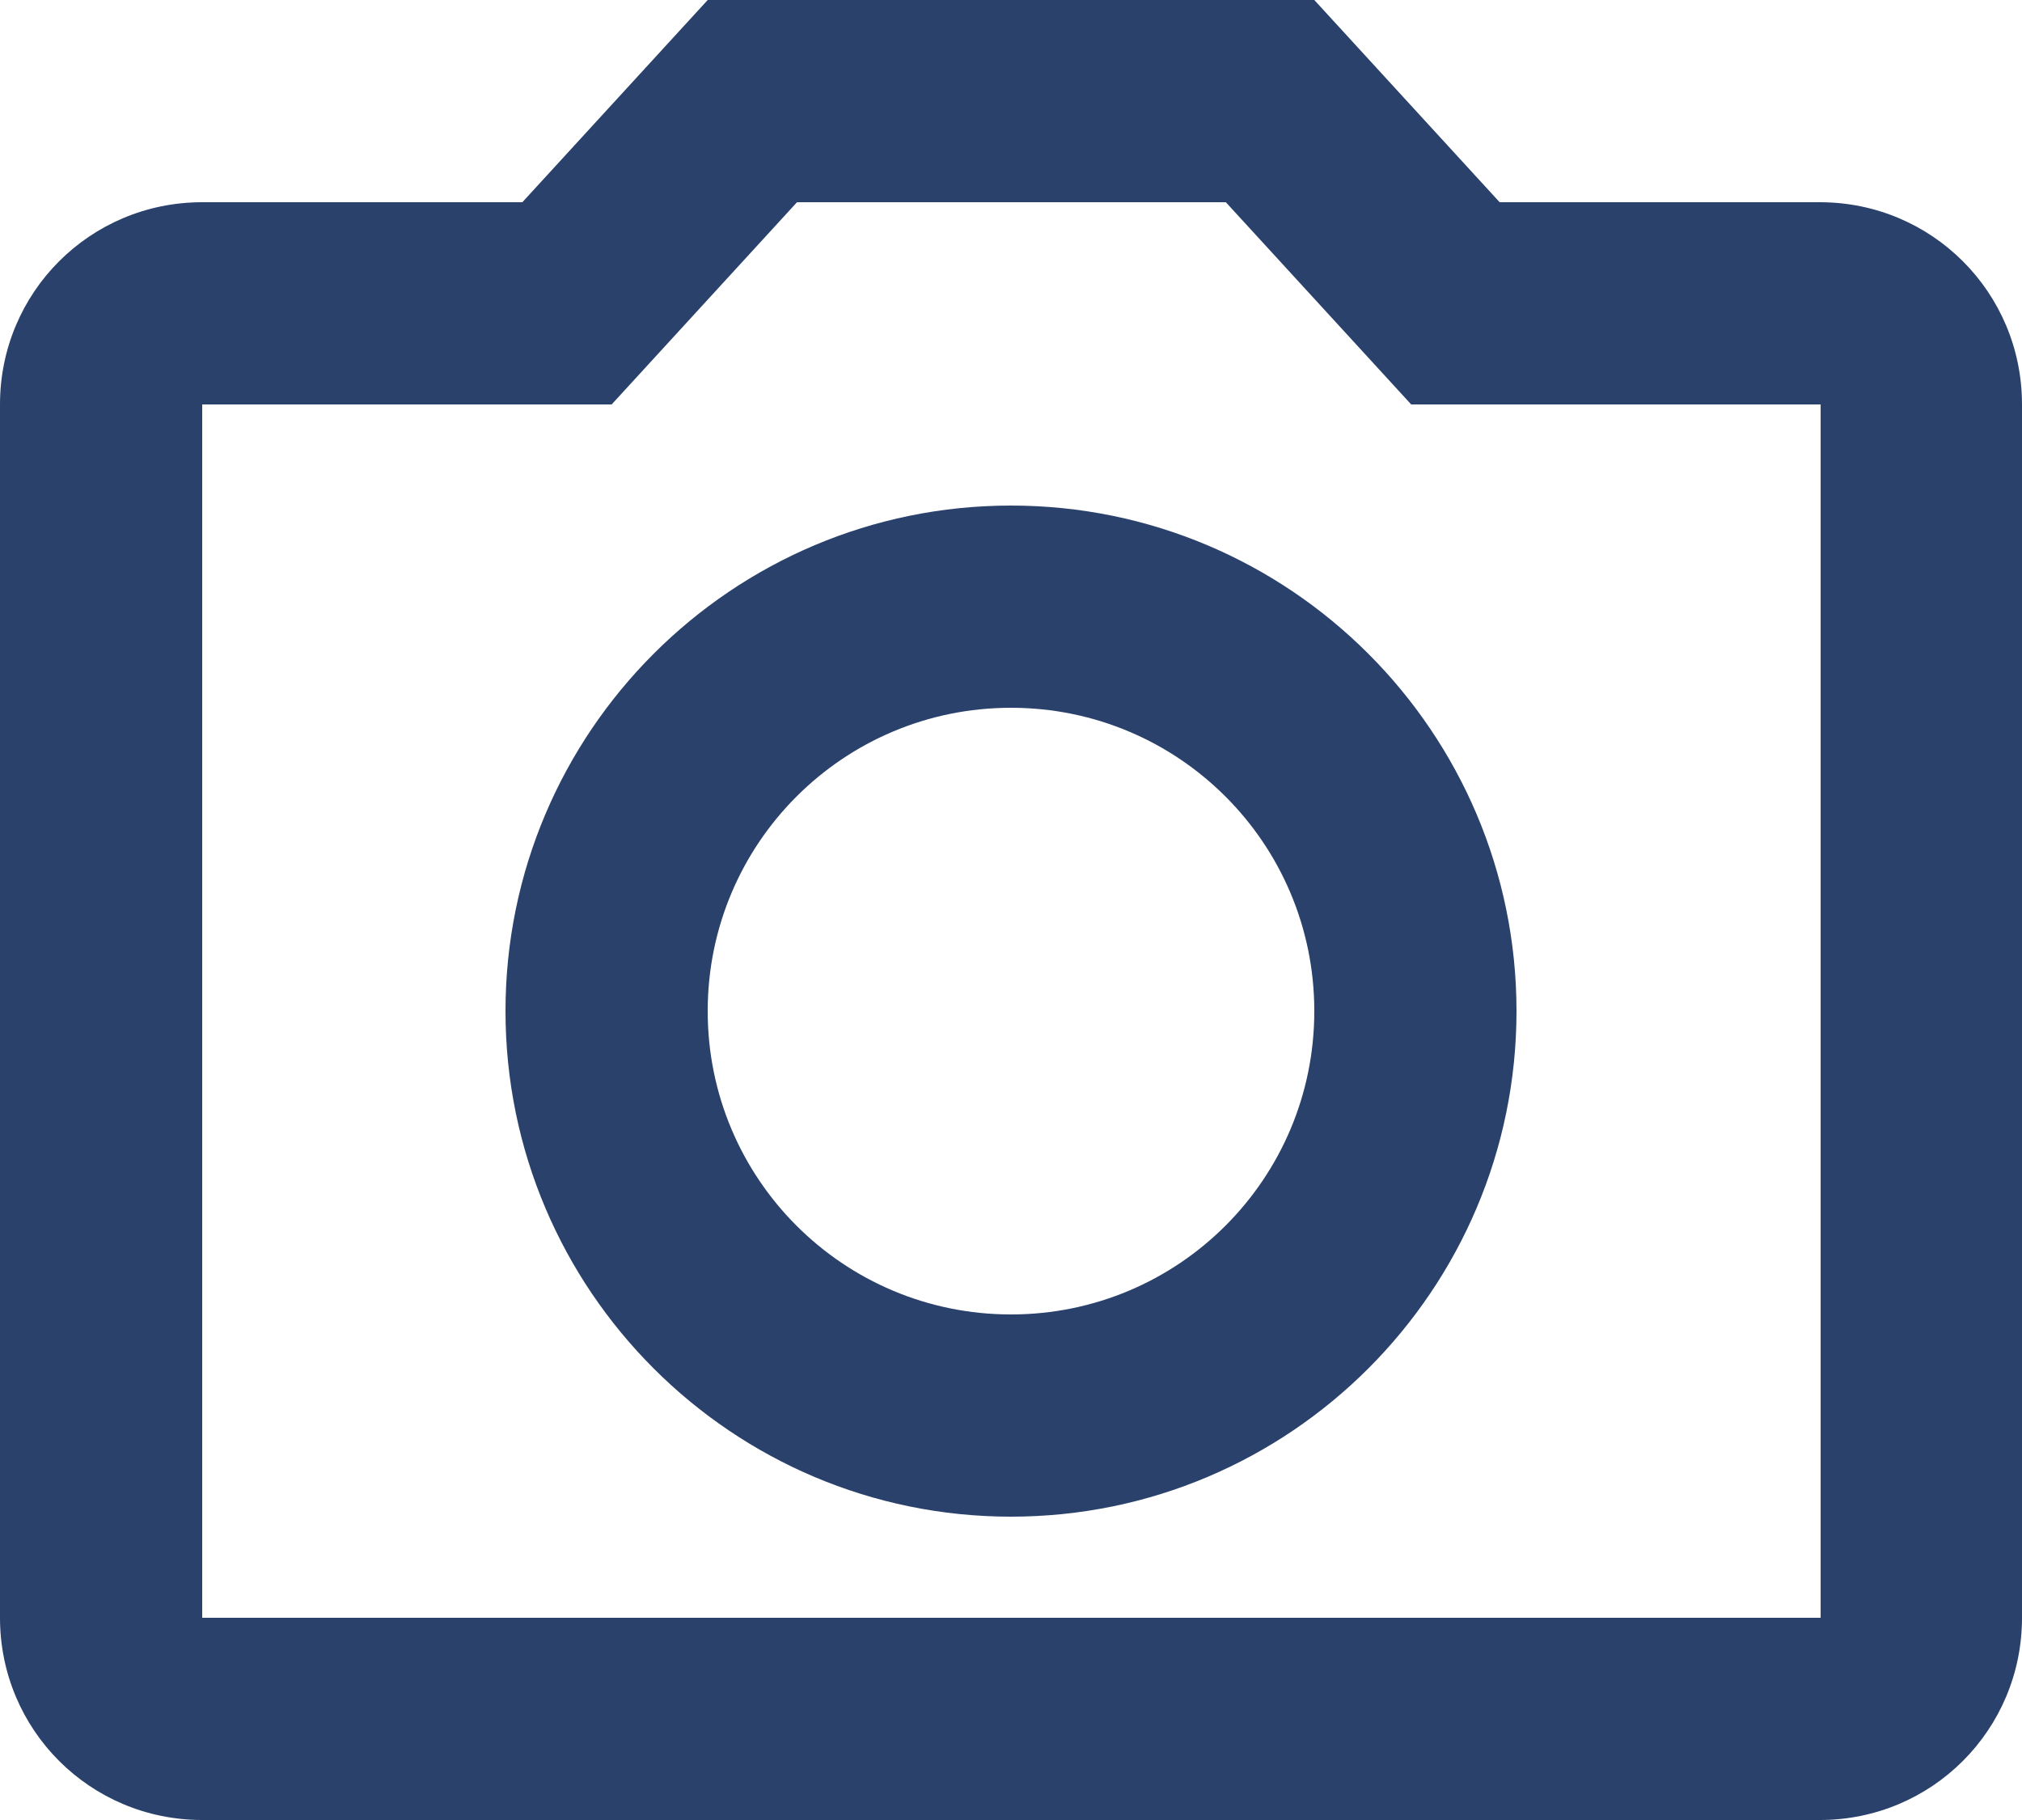 <?xml version="1.0" encoding="UTF-8"?>
<svg xmlns="http://www.w3.org/2000/svg" xmlns:xlink="http://www.w3.org/1999/xlink" version="1.1" id="Ebene_1" x="0px" y="0px" viewBox="0 0 24 21.6" style="enable-background:new 0 0 24 21.6;" xml:space="preserve">
<style type="text/css">
	.st0{fill:#2A416C;}
</style>
<path class="st0" d="M21.6,2.4h-3.8L15.6,0H8.4L6.2,2.4H2.4C1.07,2.4,0,3.47,0,4.8v14.4c0,1.33,1.07,2.4,2.4,2.4h19.2  c1.33,0,2.4-1.07,2.4-2.4V4.8C24,3.47,22.93,2.4,21.6,2.4 M21.6,19.2H2.4V4.8h4.86l2.2-2.4h5.09l2.2,2.4h4.86V19.2 M12,6  c-3.31,0-6,2.69-6,6s2.69,6,6,6s6-2.69,6-6S15.31,6,12,6 M12,15.6c-1.99,0-3.6-1.61-3.6-3.6s1.61-3.6,3.6-3.6s3.6,1.61,3.6,3.6  S13.99,15.6,12,15.6z"></path>
</svg>
